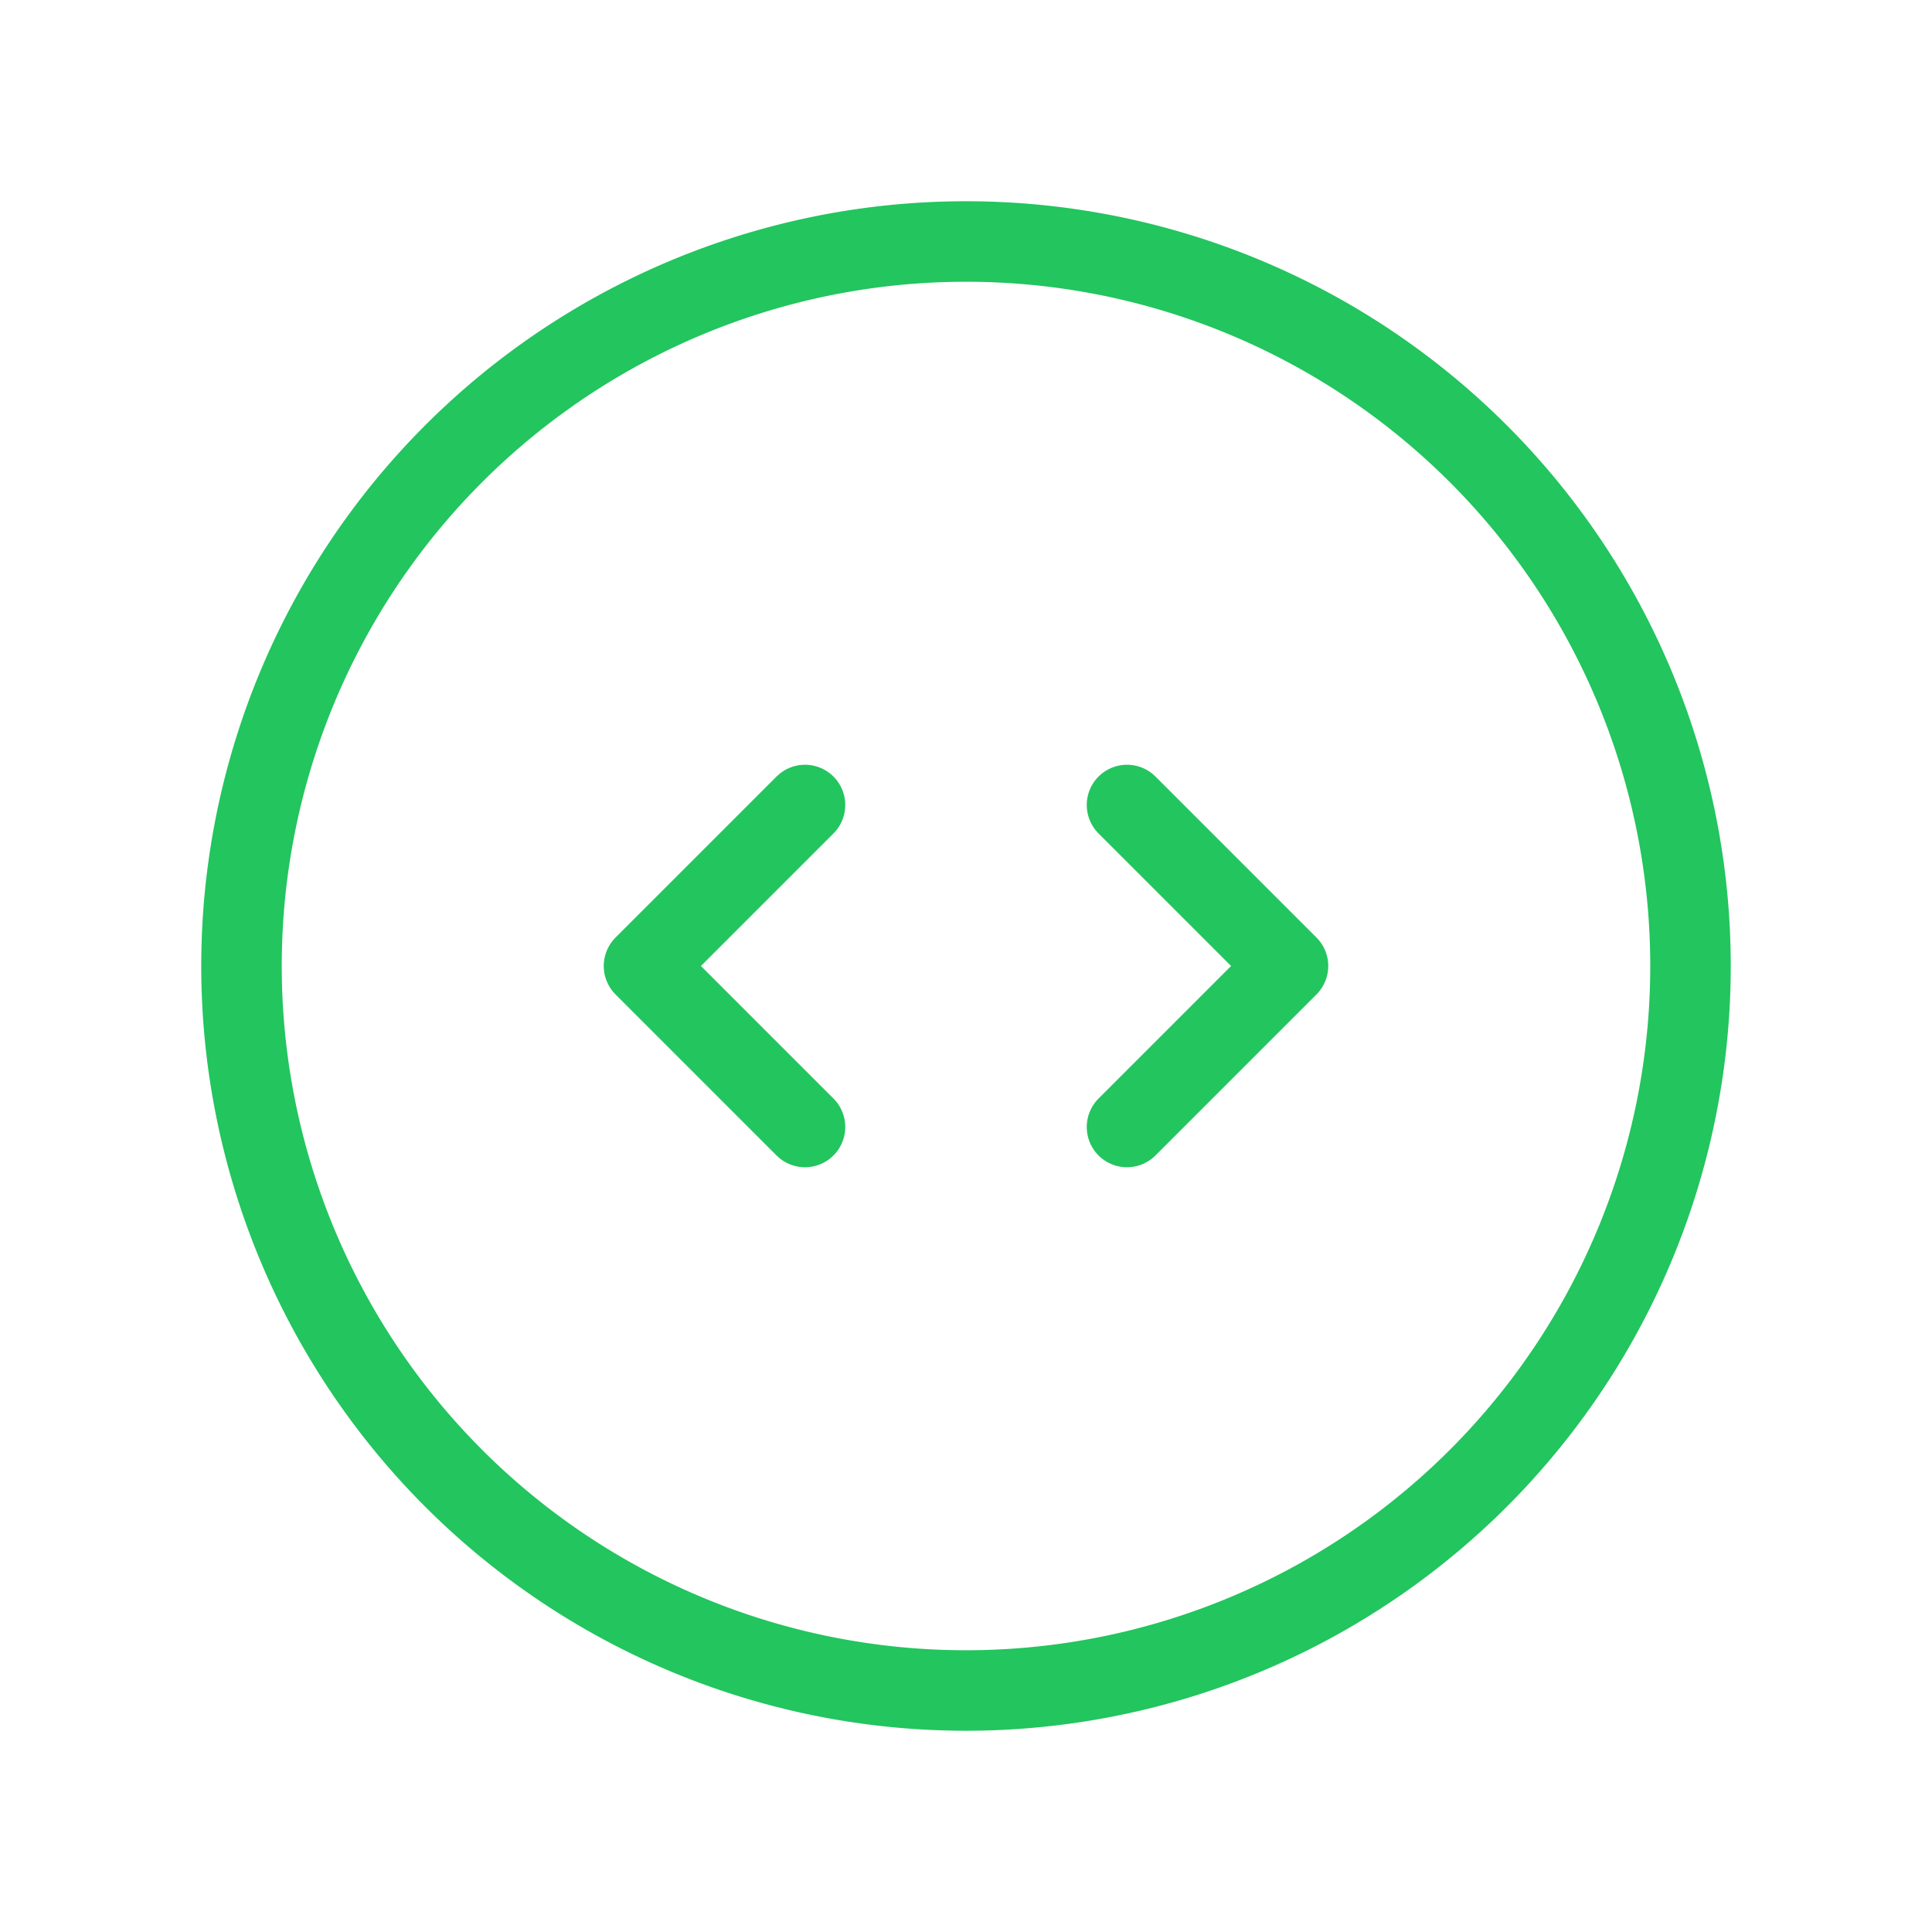<svg
  xmlns="http://www.w3.org/2000/svg"
  width="55"
  height="55"
  viewBox="0 0 24 24"
  fill="none"
  color="#22c55e"
  stroke="currentColor"
  stroke-width="1"
  stroke-linecap="round"
  stroke-linejoin="round"
  class="icon icon-tabler icons-tabler-outline icon-tabler-code-circle"
  ><path stroke="none" d="M0 0h24v24H0z" fill="none"></path><path
    d="M10 14l-2 -2l2 -2"></path><path d="M14 10l2 2l-2 2"></path><path
    d="M12 12m-9 0a9 9 0 1 0 18 0a9 9 0 1 0 -18 0"></path></svg
>
